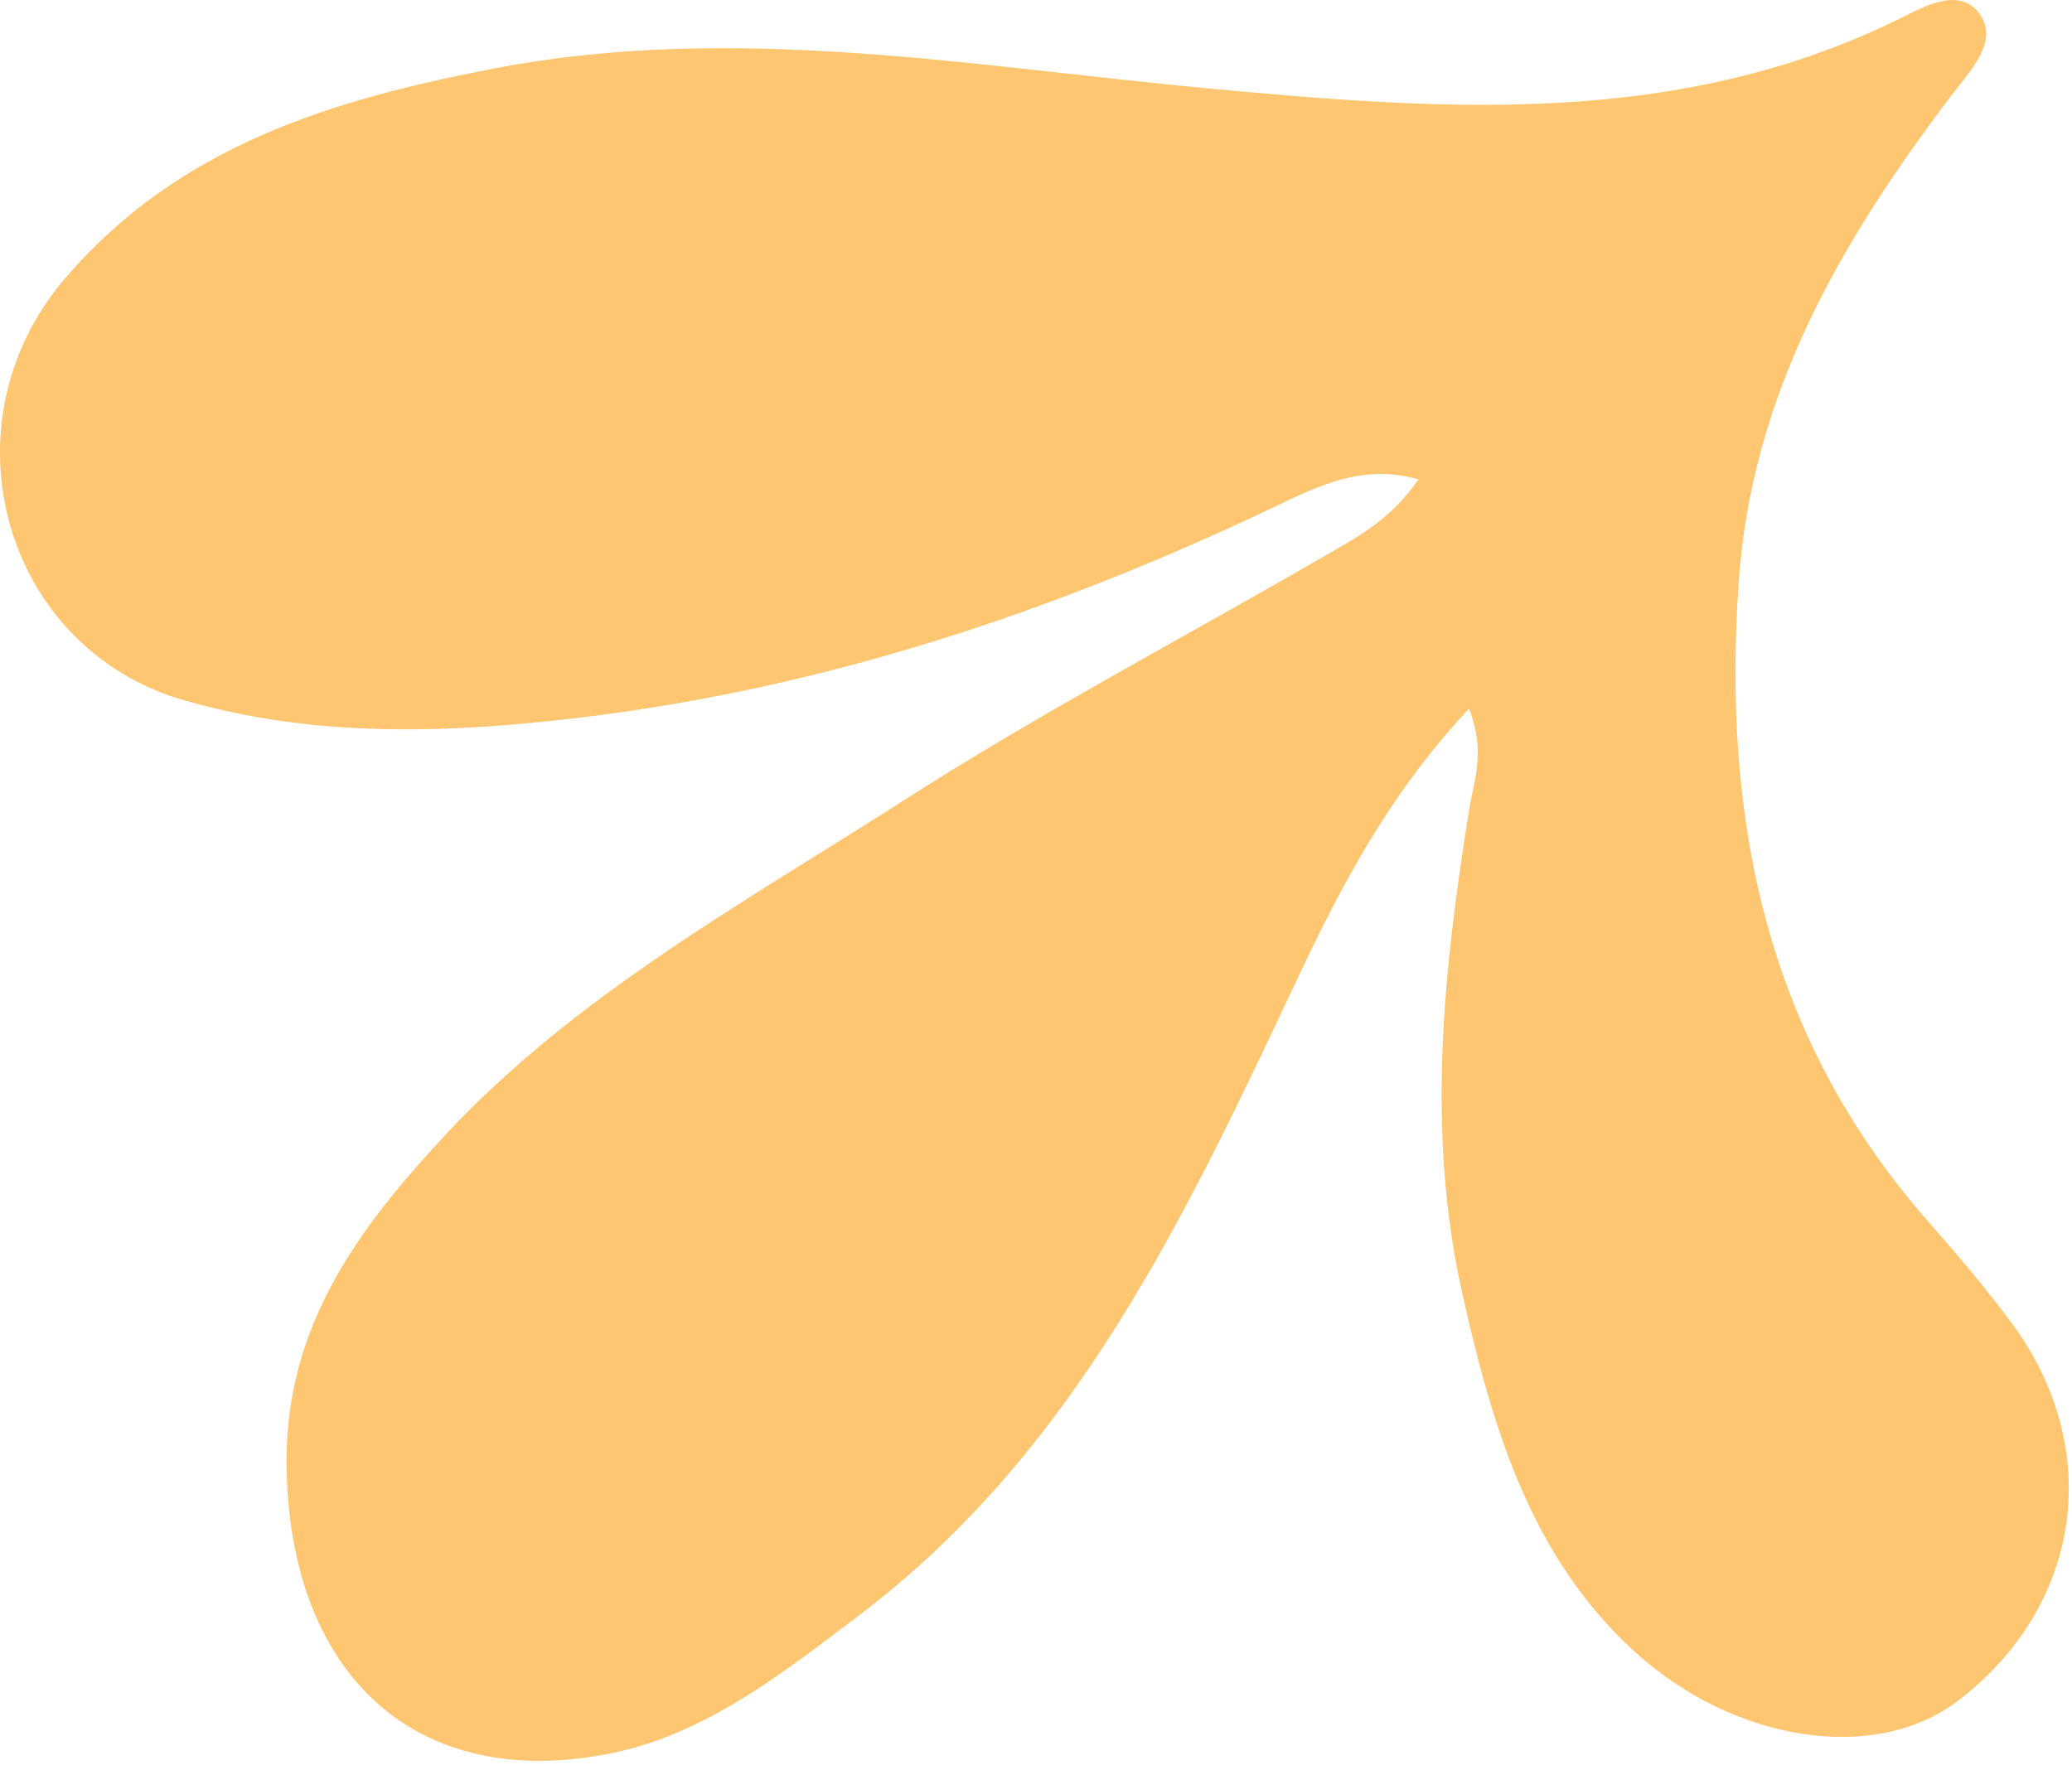 <?xml version="1.0" encoding="UTF-8"?> <svg xmlns="http://www.w3.org/2000/svg" width="81" height="69" viewBox="0 0 81 69" fill="none"><g clip-path="url(#clip0_4030_1948)"><path d="M57.428 27.71C54.319 31.034 52.451 34.599 50.735 38.237C46.375 47.479 42.07 56.735 33.593 63.153C30.622 65.403 27.627 67.778 23.965 68.538C16.25 70.14 11.248 65.447 11.203 57.18C11.174 51.841 14.015 48.025 17.38 44.407C22.508 38.895 29.07 35.306 35.297 31.315C40.557 27.944 46.103 25.021 51.517 21.892C52.901 21.092 54.353 20.37 55.449 18.742C53.254 18.117 51.503 19.02 49.83 19.816C41.193 23.925 32.24 26.91 22.696 28.056C17.478 28.683 12.313 28.853 7.208 27.385C0.104 25.343 -2.318 16.582 2.531 10.898C6.97 5.694 13.011 3.889 19.335 2.674C28.727 0.868 38.045 2.608 47.372 3.471C56.535 4.318 65.65 4.993 74.305 0.709C75.184 0.274 76.697 -0.609 77.457 0.648C78.086 1.686 76.995 2.799 76.319 3.69C71.993 9.389 68.475 15.39 67.967 22.795C67.332 32.046 69.047 40.531 75.333 47.708C76.478 49.015 77.615 50.338 78.646 51.734C82.288 56.665 81.385 62.824 76.527 66.513C73.294 68.968 67.744 68.134 63.816 64.502C59.778 60.768 58.321 55.704 57.173 50.613C55.75 44.298 56.415 37.94 57.442 31.618C57.623 30.503 58.085 29.379 57.428 27.71Z" fill="#FFC671"></path></g><defs><clipPath id="clip0_4030_1948"><rect width="80.874" height="68.85" fill="white"></rect></clipPath></defs></svg> 